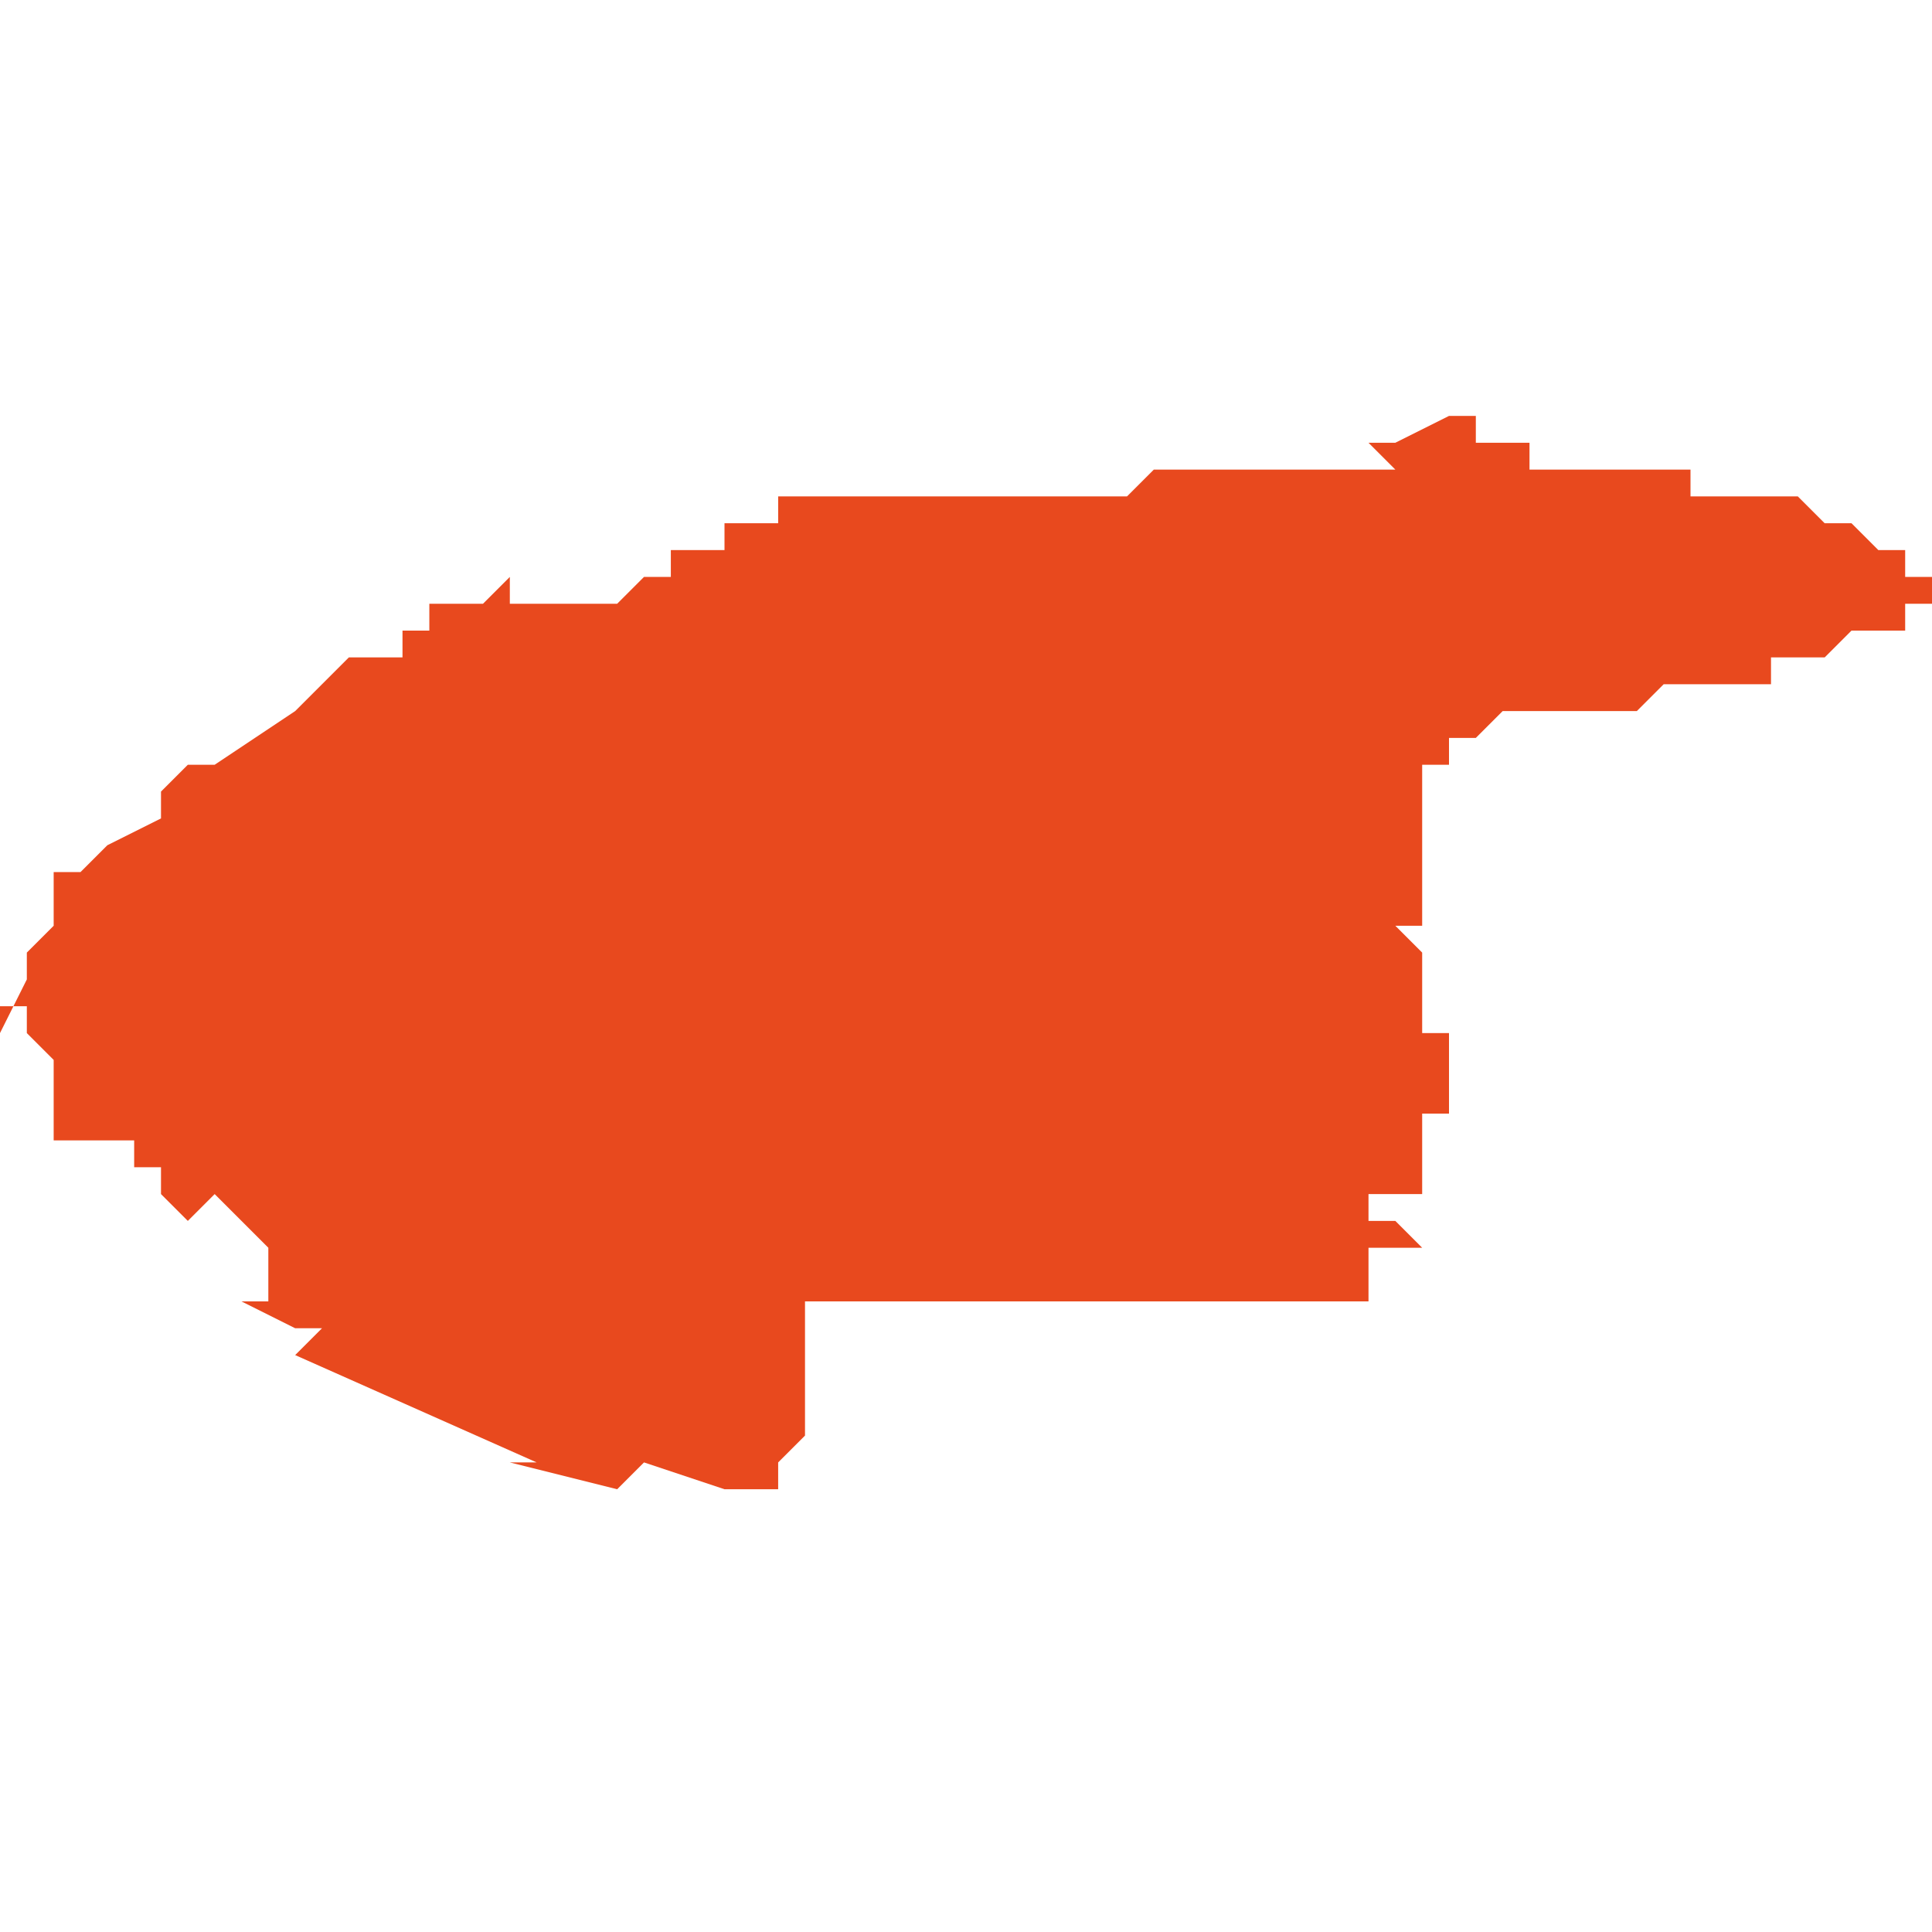<svg xmlns="http://www.w3.org/2000/svg" xmlns:xlink="http://www.w3.org/1999/xlink" height="300" width="300" viewBox="6.023 -52.364 0.072 0.041"><path d="M 6.043 -52.325 L 6.043 -52.325 6.042 -52.325 6.046 -52.324 6.046 -52.324 6.047 -52.325 6.05 -52.324 6.051 -52.324 6.051 -52.324 6.051 -52.324 6.051 -52.324 6.051 -52.324 6.052 -52.324 6.052 -52.324 6.052 -52.325 6.052 -52.325 6.052 -52.325 6.052 -52.325 6.052 -52.325 6.052 -52.325 6.053 -52.326 6.053 -52.326 6.053 -52.326 6.053 -52.326 6.053 -52.326 6.053 -52.326 6.053 -52.326 6.053 -52.326 6.053 -52.326 6.053 -52.326 6.053 -52.326 6.053 -52.326 6.053 -52.327 6.053 -52.327 6.053 -52.327 6.053 -52.327 6.053 -52.328 6.053 -52.328 6.053 -52.328 6.053 -52.328 6.053 -52.329 6.053 -52.329 6.053 -52.329 6.053 -52.329 6.053 -52.329 6.053 -52.329 6.053 -52.329 6.053 -52.33 6.053 -52.33 6.053 -52.33 6.053 -52.33 6.053 -52.33 6.053 -52.33 6.053 -52.33 6.053 -52.331 6.053 -52.331 6.053 -52.331 6.053 -52.331 6.053 -52.331 6.053 -52.331 6.053 -52.331 6.054 -52.331 6.054 -52.331 6.054 -52.331 6.054 -52.331 6.055 -52.331 6.055 -52.331 6.056 -52.331 6.057 -52.331 6.057 -52.331 6.058 -52.331 6.058 -52.331 6.058 -52.331 6.059 -52.331 6.06 -52.331 6.06 -52.331 6.06 -52.331 6.06 -52.331 6.06 -52.331 6.06 -52.331 6.06 -52.331 6.06 -52.331 6.06 -52.331 6.06 -52.331 6.06 -52.331 6.06 -52.331 6.06 -52.331 6.06 -52.331 6.06 -52.331 6.06 -52.331 6.06 -52.331 6.06 -52.331 6.06 -52.331 6.06 -52.331 6.06 -52.331 6.06 -52.331 6.06 -52.331 6.06 -52.331 6.06 -52.331 6.06 -52.331 6.063 -52.331 6.063 -52.331 6.064 -52.331 6.064 -52.331 6.064 -52.331 6.065 -52.331 6.066 -52.331 6.066 -52.331 6.066 -52.331 6.067 -52.331 6.068 -52.331 6.07 -52.331 6.071 -52.331 6.071 -52.331 6.071 -52.331 6.071 -52.331 6.071 -52.331 6.072 -52.331 6.072 -52.331 6.072 -52.331 6.072 -52.331 6.072 -52.331 6.072 -52.331 6.074 -52.331 6.074 -52.331 6.074 -52.331 6.074 -52.331 6.074 -52.331 6.074 -52.331 6.074 -52.331 6.074 -52.332 6.074 -52.332 6.074 -52.332 6.074 -52.332 6.074 -52.332 6.074 -52.332 6.074 -52.332 6.074 -52.332 6.074 -52.332 6.074 -52.332 6.074 -52.332 6.074 -52.333 6.074 -52.333 6.074 -52.333 6.075 -52.333 6.075 -52.333 6.075 -52.333 6.075 -52.333 6.075 -52.333 6.076 -52.333 6.076 -52.333 6.076 -52.333 6.076 -52.333 6.076 -52.333 6.075 -52.334 6.075 -52.334 6.075 -52.334 6.075 -52.334 6.075 -52.334 6.075 -52.334 6.075 -52.334 6.075 -52.334 6.074 -52.334 6.074 -52.334 6.074 -52.334 6.074 -52.334 6.074 -52.334 6.074 -52.334 6.074 -52.334 6.074 -52.335 6.074 -52.335 6.074 -52.335 6.074 -52.335 6.075 -52.335 6.075 -52.335 6.075 -52.335 6.075 -52.335 6.075 -52.335 6.075 -52.335 6.076 -52.335 6.076 -52.335 6.076 -52.335 6.076 -52.335 6.076 -52.335 6.076 -52.335 6.076 -52.335 6.076 -52.335 6.076 -52.336 6.076 -52.336 6.076 -52.336 6.076 -52.336 6.076 -52.336 6.076 -52.336 6.076 -52.336 6.076 -52.336 6.076 -52.337 6.076 -52.337 6.076 -52.337 6.076 -52.337 6.076 -52.337 6.076 -52.337 6.076 -52.337 6.076 -52.337 6.076 -52.337 6.076 -52.337 6.076 -52.337 6.076 -52.337 6.076 -52.338 6.076 -52.338 6.077 -52.338 6.077 -52.339 6.077 -52.339 6.077 -52.339 6.077 -52.339 6.077 -52.339 6.077 -52.339 6.077 -52.339 6.077 -52.339 6.077 -52.339 6.077 -52.34 6.077 -52.34 6.077 -52.34 6.077 -52.34 6.077 -52.34 6.077 -52.34 6.077 -52.34 6.077 -52.34 6.077 -52.341 6.076 -52.341 6.076 -52.341 6.076 -52.341 6.076 -52.341 6.076 -52.342 6.076 -52.342 6.076 -52.342 6.076 -52.342 6.076 -52.342 6.076 -52.342 6.076 -52.342 6.076 -52.342 6.076 -52.342 6.076 -52.342 6.076 -52.342 6.076 -52.342 6.076 -52.343 6.076 -52.343 6.076 -52.343 6.076 -52.343 6.076 -52.344 6.076 -52.344 6.076 -52.344 6.076 -52.344 6.075 -52.345 6.076 -52.345 6.076 -52.345 6.076 -52.345 6.076 -52.345 6.076 -52.346 6.076 -52.346 6.076 -52.346 6.076 -52.346 6.076 -52.346 6.076 -52.346 6.076 -52.346 6.076 -52.347 6.076 -52.347 6.076 -52.347 6.076 -52.348 6.076 -52.348 6.076 -52.348 6.076 -52.348 6.076 -52.348 6.076 -52.348 6.076 -52.348 6.076 -52.349 6.076 -52.349 6.076 -52.349 6.076 -52.349 6.076 -52.35 6.076 -52.351 6.076 -52.351 6.076 -52.351 6.076 -52.351 6.077 -52.351 6.077 -52.351 6.077 -52.351 6.077 -52.351 6.077 -52.351 6.077 -52.351 6.077 -52.351 6.077 -52.352 6.077 -52.352 6.078 -52.352 6.078 -52.352 6.078 -52.352 6.078 -52.352 6.078 -52.352 6.078 -52.352 6.079 -52.353 6.082 -52.353 6.082 -52.353 6.082 -52.353 6.082 -52.353 6.083 -52.353 6.083 -52.353 6.083 -52.353 6.083 -52.353 6.083 -52.353 6.083 -52.353 6.083 -52.353 6.083 -52.353 6.083 -52.353 6.083 -52.353 6.084 -52.353 6.084 -52.353 6.084 -52.353 6.084 -52.353 6.084 -52.353 6.084 -52.353 6.085 -52.354 6.086 -52.354 6.087 -52.354 6.087 -52.354 6.087 -52.354 6.087 -52.354 6.087 -52.354 6.087 -52.354 6.089 -52.354 6.089 -52.355 6.09 -52.355 6.09 -52.355 6.09 -52.355 6.091 -52.355 6.091 -52.355 6.092 -52.356 6.093 -52.356 6.093 -52.356 6.094 -52.356 6.094 -52.356 6.094 -52.356 6.094 -52.357 6.094 -52.357 6.094 -52.357 6.095 -52.357 6.095 -52.357 6.095 -52.358 6.094 -52.358 6.094 -52.358 6.094 -52.358 6.094 -52.359 6.093 -52.359 6.093 -52.359 6.093 -52.359 6.093 -52.359 6.092 -52.36 6.092 -52.36 6.092 -52.36 6.091 -52.36 6.091 -52.36 6.09 -52.361 6.09 -52.361 6.09 -52.361 6.089 -52.361 6.089 -52.361 6.088 -52.361 6.088 -52.361 6.088 -52.361 6.087 -52.361 6.087 -52.361 6.086 -52.361 6.086 -52.361 6.086 -52.362 6.085 -52.362 6.085 -52.362 6.084 -52.362 6.084 -52.362 6.084 -52.362 6.083 -52.362 6.083 -52.362 6.082 -52.362 6.082 -52.362 6.081 -52.362 6.081 -52.362 6.081 -52.362 6.081 -52.362 6.08 -52.362 6.08 -52.362 6.08 -52.362 6.08 -52.363 6.079 -52.363 6.079 -52.363 6.079 -52.363 6.079 -52.363 6.078 -52.363 6.078 -52.364 6.078 -52.364 6.078 -52.364 6.078 -52.364 6.078 -52.364 6.077 -52.364 6.077 -52.364 6.077 -52.364 6.077 -52.364 6.077 -52.364 6.075 -52.363 6.075 -52.363 6.074 -52.363 6.074 -52.363 6.074 -52.363 6.074 -52.363 6.075 -52.362 6.075 -52.362 6.075 -52.362 6.075 -52.362 6.075 -52.362 6.075 -52.362 6.075 -52.362 6.074 -52.362 6.074 -52.362 6.074 -52.362 6.074 -52.362 6.073 -52.362 6.072 -52.362 6.071 -52.362 6.07 -52.362 6.069 -52.362 6.068 -52.362 6.068 -52.362 6.068 -52.362 6.068 -52.362 6.068 -52.362 6.068 -52.362 6.068 -52.362 6.067 -52.362 6.067 -52.362 6.067 -52.362 6.067 -52.362 6.067 -52.362 6.066 -52.362 6.065 -52.361 6.065 -52.361 6.065 -52.361 6.064 -52.361 6.064 -52.361 6.064 -52.361 6.063 -52.361 6.062 -52.361 6.061 -52.361 6.061 -52.361 6.061 -52.361 6.06 -52.361 6.059 -52.361 6.058 -52.361 6.058 -52.361 6.057 -52.361 6.056 -52.361 6.055 -52.361 6.055 -52.361 6.054 -52.361 6.053 -52.361 6.053 -52.361 6.053 -52.361 6.053 -52.361 6.053 -52.361 6.052 -52.361 6.052 -52.361 6.052 -52.361 6.052 -52.361 6.052 -52.361 6.052 -52.361 6.052 -52.361 6.052 -52.361 6.052 -52.361 6.052 -52.36 6.052 -52.36 6.052 -52.36 6.052 -52.36 6.052 -52.36 6.051 -52.36 6.051 -52.36 6.051 -52.36 6.051 -52.36 6.05 -52.36 6.05 -52.36 6.05 -52.36 6.05 -52.36 6.05 -52.36 6.05 -52.36 6.05 -52.36 6.05 -52.359 6.049 -52.359 6.049 -52.359 6.049 -52.359 6.049 -52.359 6.049 -52.359 6.049 -52.359 6.048 -52.359 6.048 -52.359 6.048 -52.358 6.048 -52.358 6.048 -52.358 6.048 -52.358 6.048 -52.358 6.048 -52.358 6.048 -52.358 6.047 -52.358 6.047 -52.358 6.047 -52.358 6.047 -52.358 6.047 -52.358 6.047 -52.358 6.047 -52.358 6.047 -52.358 6.046 -52.357 6.046 -52.357 6.046 -52.357 6.045 -52.357 6.045 -52.357 6.045 -52.357 6.045 -52.357 6.045 -52.357 6.045 -52.357 6.044 -52.357 6.044 -52.357 6.044 -52.357 6.044 -52.357 6.044 -52.357 6.044 -52.357 6.043 -52.357 6.043 -52.357 6.043 -52.357 6.043 -52.357 6.043 -52.357 6.042 -52.357 6.042 -52.357 6.042 -52.357 6.042 -52.357 6.042 -52.357 6.042 -52.357 6.042 -52.358 6.042 -52.358 6.042 -52.358 6.041 -52.357 6.04 -52.357 6.04 -52.357 6.039 -52.357 6.039 -52.356 6.038 -52.356 6.038 -52.355 6.038 -52.355 6.037 -52.355 6.036 -52.355 6.036 -52.355 6.035 -52.354 6.034 -52.353 6.034 -52.353 6.034 -52.353 6.031 -52.351 6.03 -52.351 6.029 -52.35 6.029 -52.35 6.029 -52.349 6.029 -52.349 6.029 -52.349 6.027 -52.348 6.027 -52.348 6.027 -52.348 6.027 -52.348 6.026 -52.347 6.026 -52.347 6.026 -52.347 6.025 -52.347 6.025 -52.346 6.025 -52.346 6.024 -52.346 6.024 -52.346 6.025 -52.346 6.025 -52.345 6.025 -52.345 6.025 -52.345 6.024 -52.344 6.024 -52.344 6.024 -52.343 6.023 -52.341 6.023 -52.342 6.023 -52.342 6.024 -52.342 6.024 -52.342 6.024 -52.341 6.024 -52.341 6.025 -52.34 6.025 -52.339 6.025 -52.339 6.025 -52.339 6.025 -52.338 6.025 -52.338 6.025 -52.338 6.025 -52.337 6.026 -52.337 6.026 -52.337 6.026 -52.337 6.028 -52.337 6.028 -52.336 6.029 -52.336 6.029 -52.336 6.029 -52.336 6.029 -52.336 6.029 -52.335 6.029 -52.335 6.03 -52.334 6.031 -52.335 6.033 -52.333 6.034 -52.333 6.033 -52.333 6.033 -52.333 6.033 -52.331 6.032 -52.331 6.032 -52.331 6.032 -52.331 6.032 -52.331 6.034 -52.33 6.035 -52.33 6.034 -52.329 Z" fill="#e8491e" /></svg>